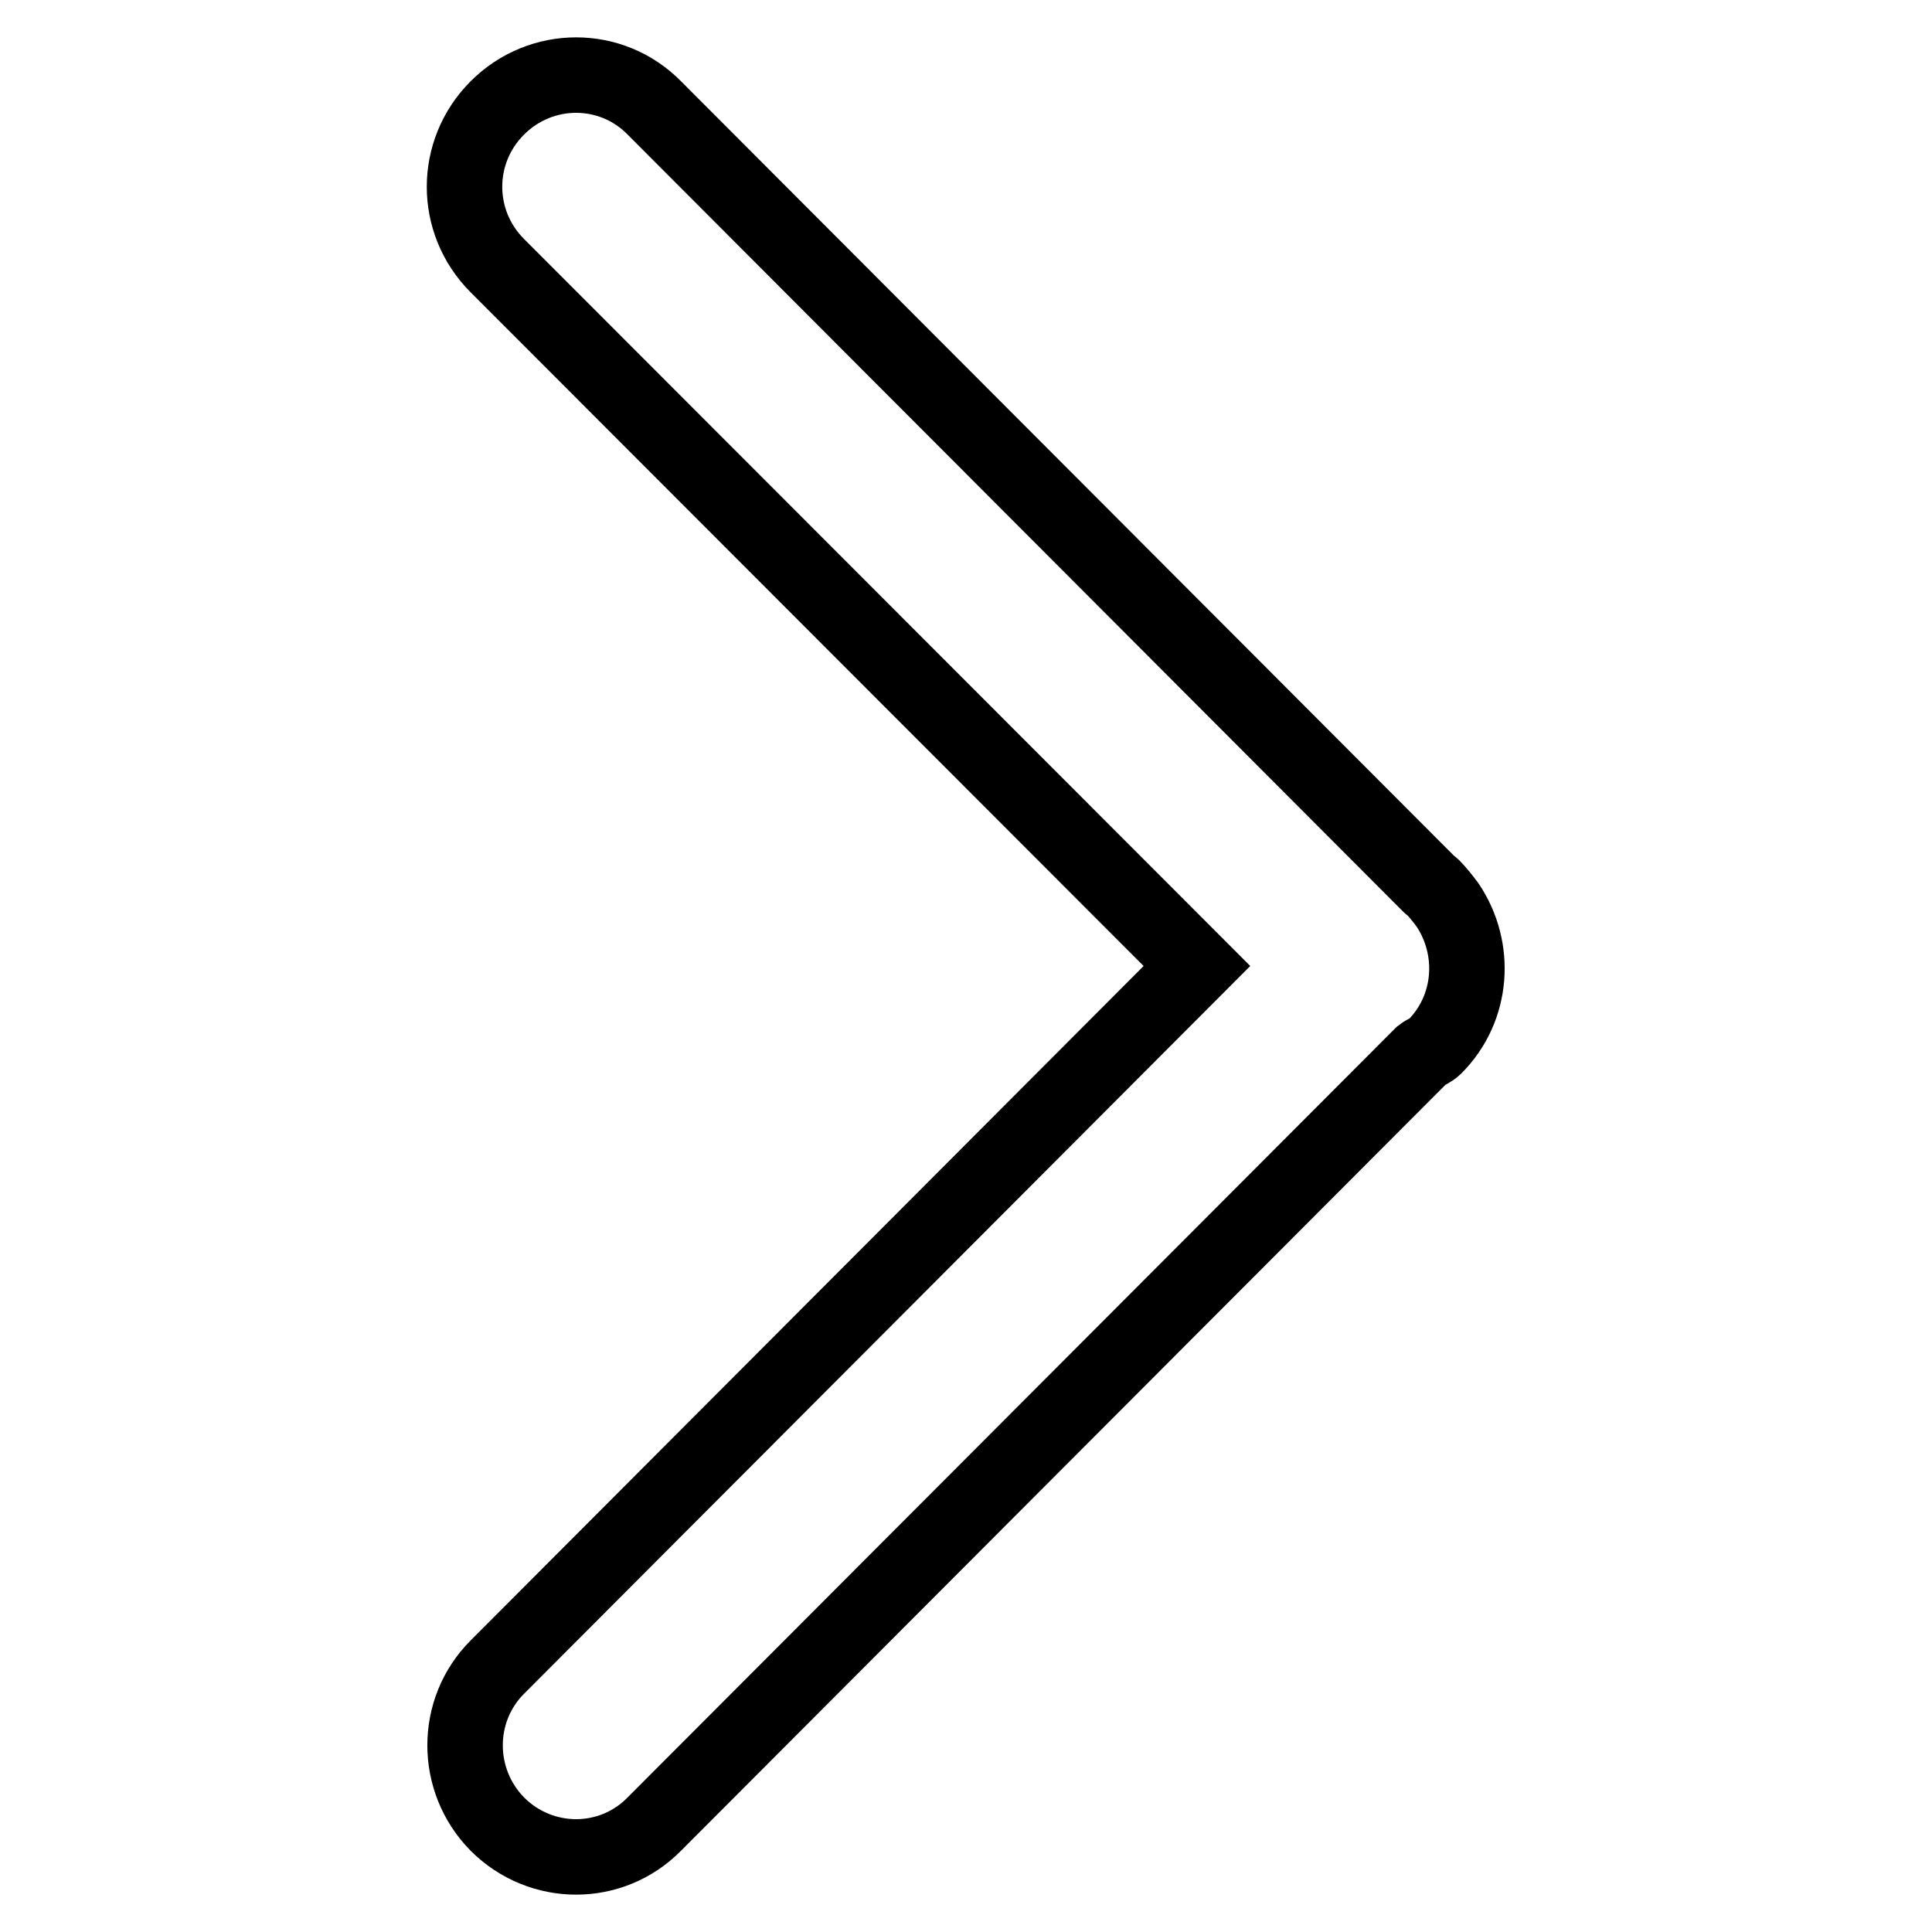 <?xml version="1.0" encoding="utf-8"?>
<!-- Svg Vector Icons : http://www.onlinewebfonts.com/icon -->
<!DOCTYPE svg PUBLIC "-//W3C//DTD SVG 1.1//EN" "http://www.w3.org/Graphics/SVG/1.1/DTD/svg11.dtd">
<svg version="1.1" xmlns="http://www.w3.org/2000/svg" xmlns:xlink="http://www.w3.org/1999/xlink" x="0px" y="0px" viewBox="0 0 256 256" enable-background="new 0 0 256 256" xml:space="preserve">
<g><g><path stroke-width="10" fill-opacity="0" stroke="#000000"  d="M190.1,138.7c-0.5,0.5-1.2,0.7-1.7,1.1L86.7,241.7c-5.7,5.8-15,5.8-20.8,0c-5.7-5.8-5.7-15.1,0-20.8l92.7-92.9L65.9,35.2c-5.8-5.8-5.8-15.1,0-20.9c5.8-5.8,15.1-5.8,20.8,0l102.8,103c0.1,0.1,0.2,0.1,0.3,0.2c0.7,0.7,1.4,1.6,2,2.4C195.7,125.7,195.2,133.6,190.1,138.7z"/></g></g>
</svg>